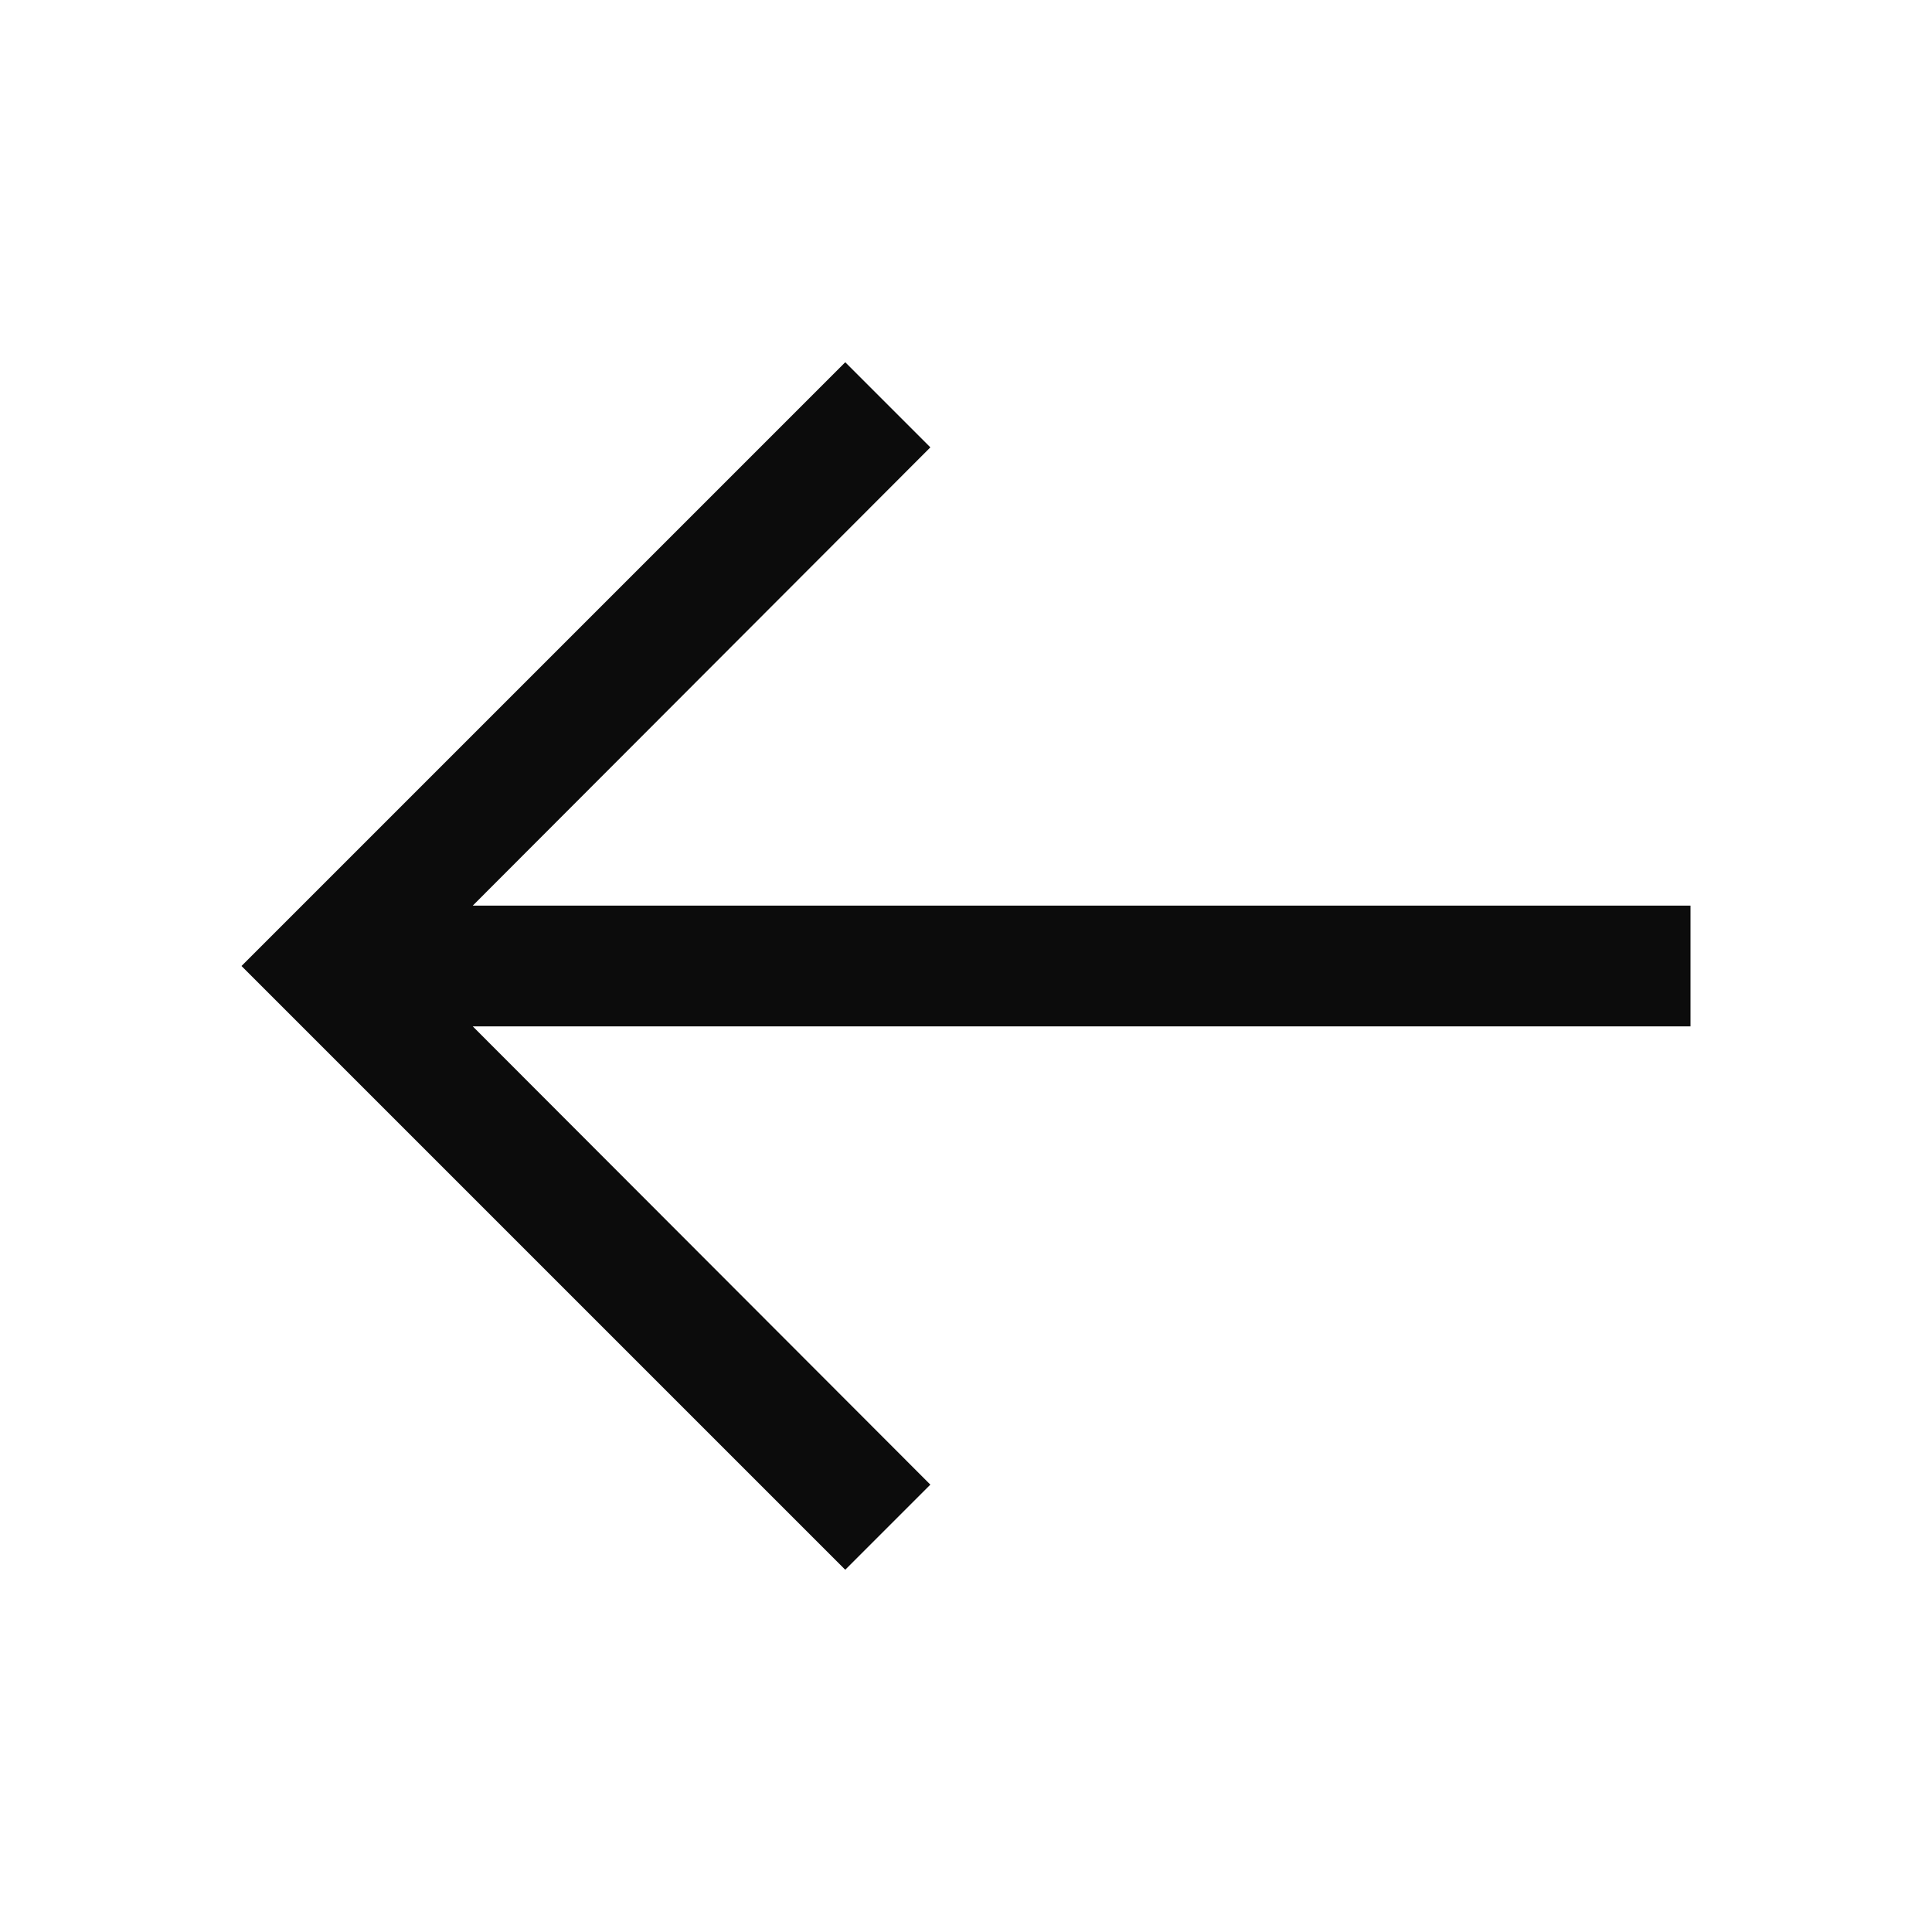 <svg xmlns="http://www.w3.org/2000/svg" width="20" height="20" viewBox="0 0 20 20" fill="none"><path d="M8.75 16.25L9.631 15.369L4.894 10.625H17.5V9.375H4.894L9.631 4.631L8.75 3.75L2.5 10L8.75 16.25Z" fill="#0C0C0C"></path></svg>